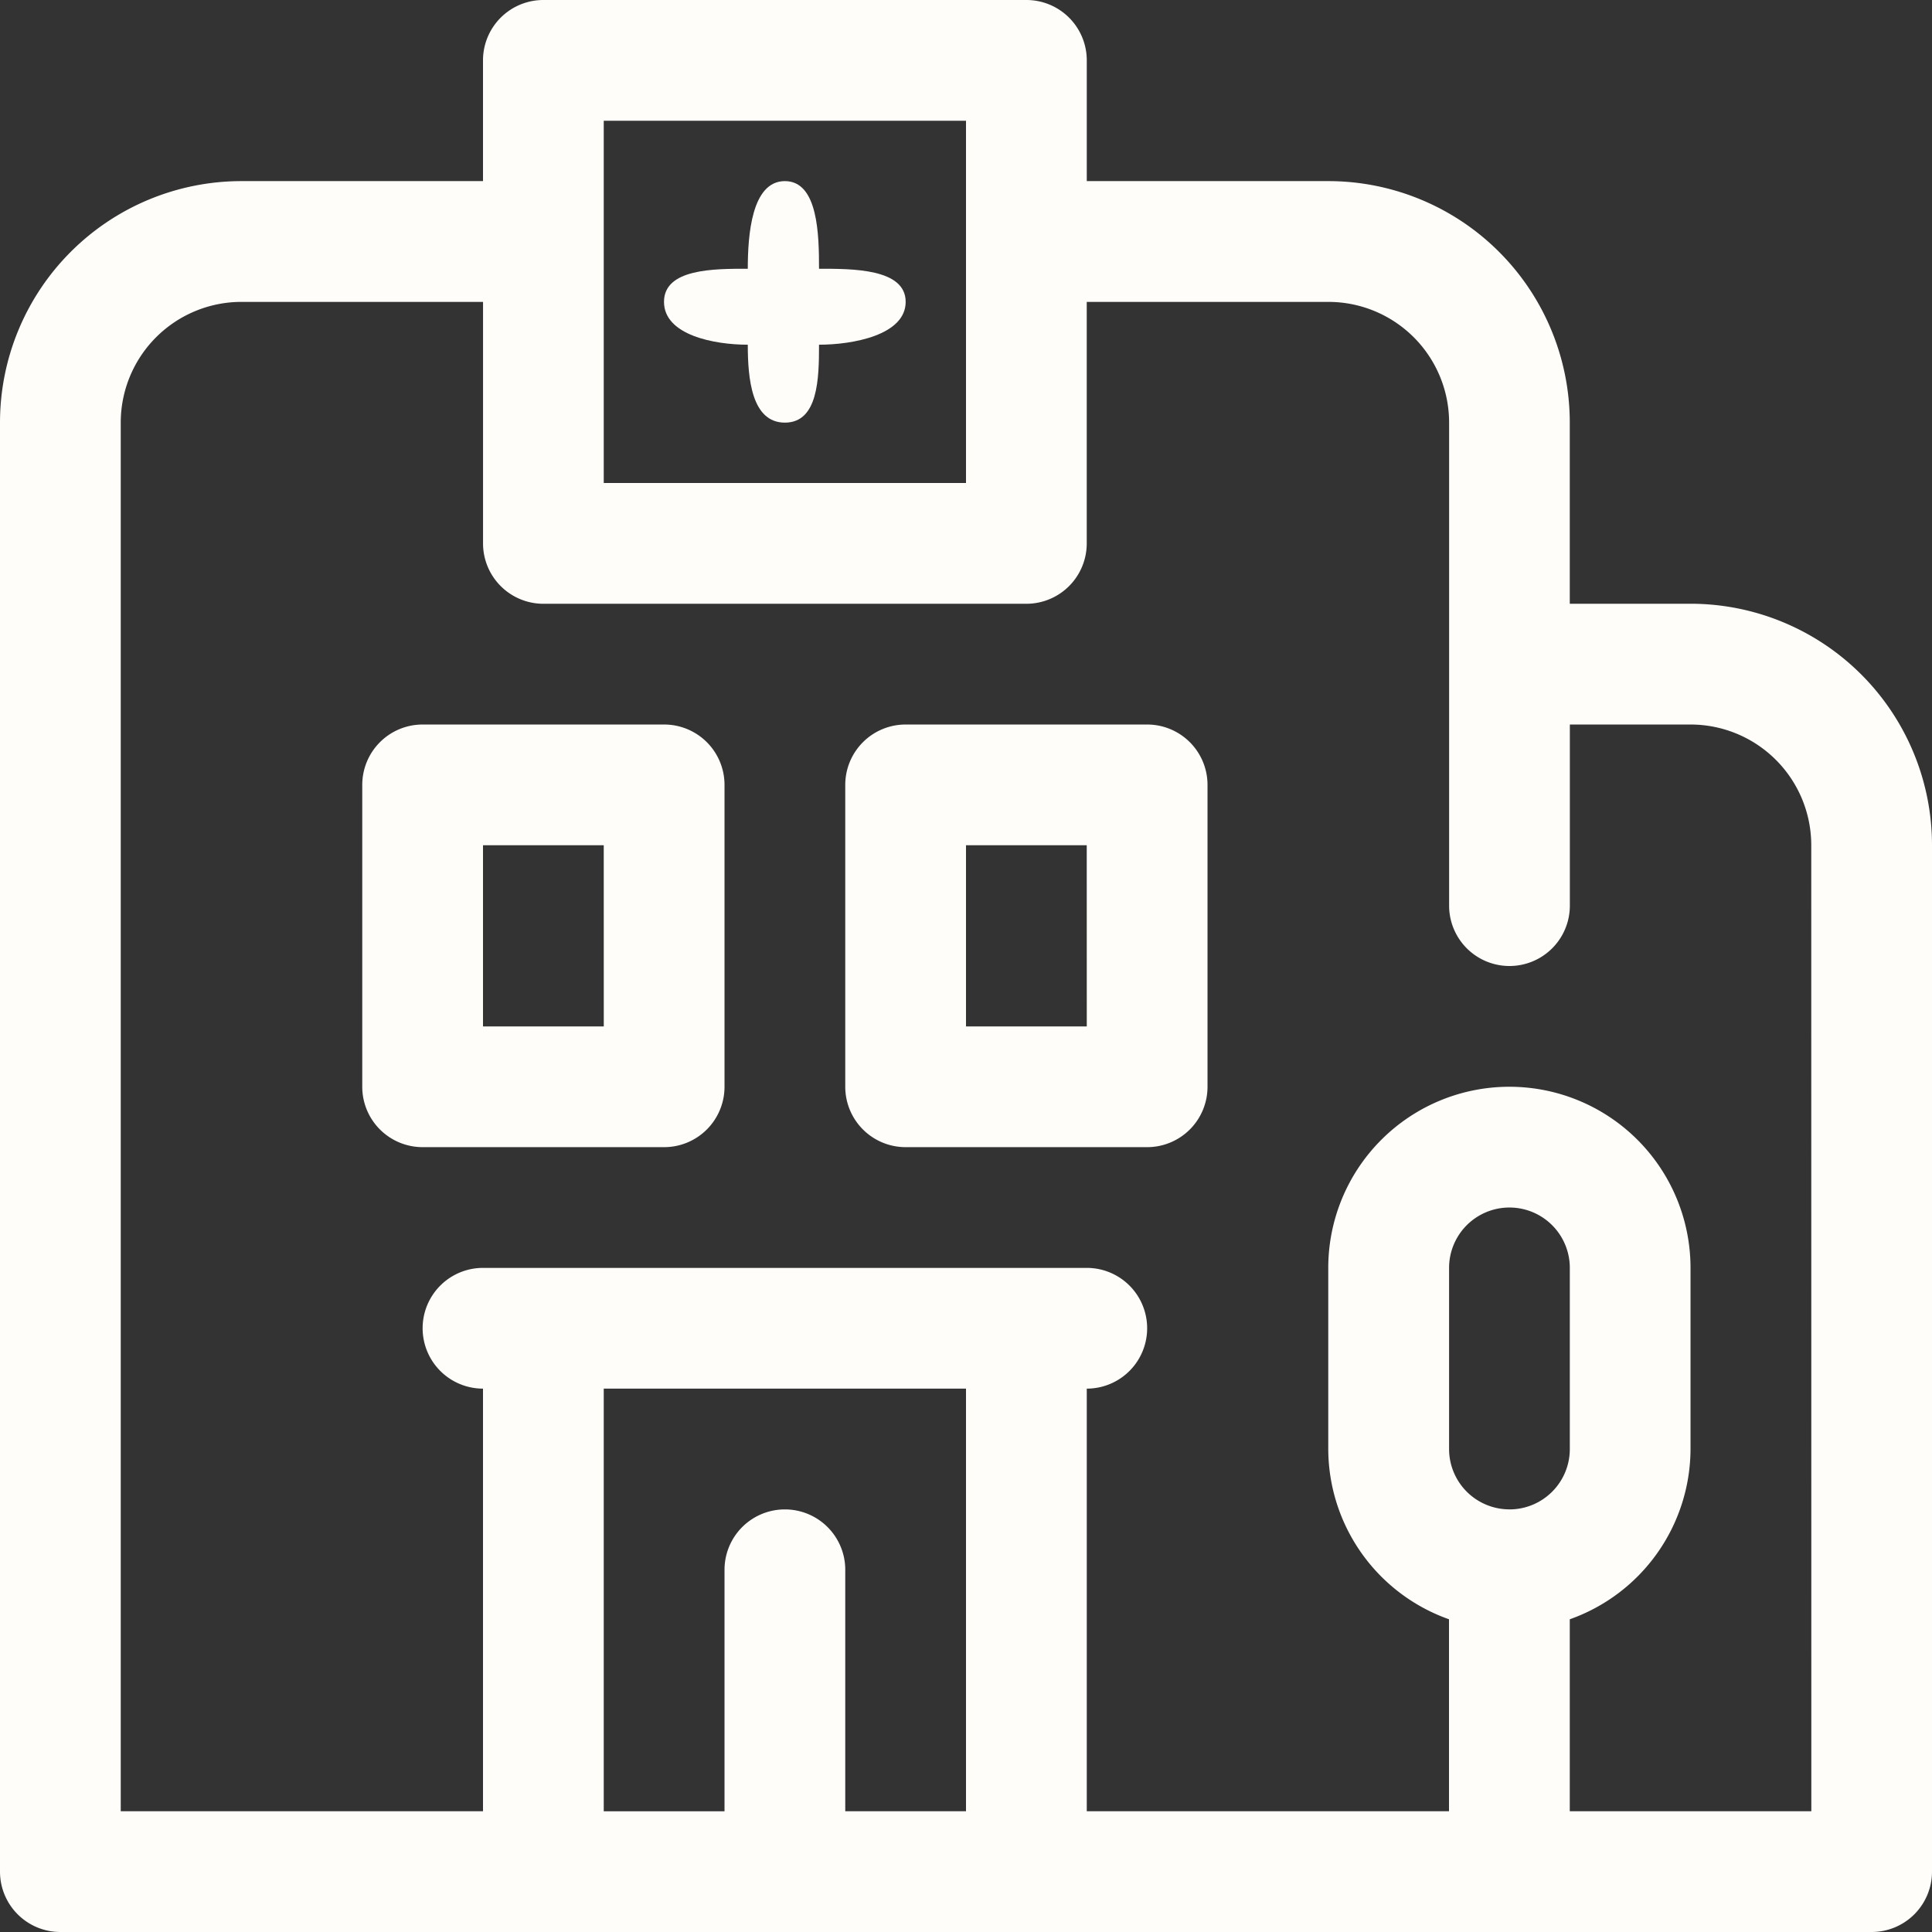 <svg xmlns="http://www.w3.org/2000/svg" width="52.068" height="52.069" viewBox="0 0 52.068 52.069">
  <rect x="0" y="0" width="52.068" height="52.069" fill="#333333" stroke="none"/>
  <g id="hospital" transform="translate(0)">
    <path id="Path_4" data-name="Path 4" d="M15.174,5.362c0-.9-.021-2.362-.92-2.362s-1,1.464-1,2.362c-.9,0-2.258-.007-2.258.892s1.359,1.155,2.258,1.155c0,.9.1,2.1,1,2.1s.92-1.2.92-2.1c.9,0,2.335-.256,2.335-1.155S16.072,5.362,15.174,5.362Z" transform="translate(6.899 1.881)" fill="#fffdfa"/>
    <path id="Path_5" data-name="Path 5" d="M45.56,16.271H42.306V11.39A6.509,6.509,0,0,0,35.8,4.881H29.289V1.627A1.627,1.627,0,0,0,27.661,0H14.644a1.627,1.627,0,0,0-1.627,1.627V4.881H6.509A6.509,6.509,0,0,0,0,11.39V50.441a1.627,1.627,0,0,0,1.627,1.627H50.441a1.627,1.627,0,0,0,1.627-1.627V22.78A6.509,6.509,0,0,0,45.56,16.271ZM16.271,3.254h9.763v9.763H16.271Zm6.509,45.56V42.306a1.627,1.627,0,0,0-3.254,0v6.509H16.271V37.424h9.763v11.39Zm17.9-8.136a1.627,1.627,0,0,1-1.627-1.627V34.17a1.627,1.627,0,1,1,3.254,0v4.881A1.627,1.627,0,0,1,40.679,40.679Zm8.136,8.136H42.306V43.64a4.881,4.881,0,0,0,3.254-4.589V34.17a4.881,4.881,0,0,0-9.763,0v4.881a4.881,4.881,0,0,0,3.254,4.589v5.174H29.289V37.424a1.627,1.627,0,0,0,0-3.254H13.017a1.627,1.627,0,0,0,0,3.254v11.39H3.254V11.39A3.254,3.254,0,0,1,6.509,8.136h6.509v6.509a1.627,1.627,0,0,0,1.627,1.627H27.661a1.627,1.627,0,0,0,1.627-1.627V8.136H35.8a3.254,3.254,0,0,1,3.254,3.254V24.407a1.627,1.627,0,0,0,3.254,0V19.526H45.56a3.254,3.254,0,0,1,3.254,3.254Z" transform="translate(0)" fill="#fffdfa"/>
    <path id="Path_6" data-name="Path 6" d="M14.136,12H7.627A1.627,1.627,0,0,0,6,13.627v8.136A1.627,1.627,0,0,0,7.627,23.39h6.509a1.627,1.627,0,0,0,1.627-1.627V13.627A1.627,1.627,0,0,0,14.136,12Zm-1.627,8.136H9.254V15.254h3.254Z" transform="translate(3.763 7.526)" fill="#fffdfa"/>
    <path id="Path_7" data-name="Path 7" d="M22.136,12H15.627A1.627,1.627,0,0,0,14,13.627v8.136a1.627,1.627,0,0,0,1.627,1.627h6.509a1.627,1.627,0,0,0,1.627-1.627V13.627A1.627,1.627,0,0,0,22.136,12Zm-1.627,8.136H17.254V15.254h3.254Z" transform="translate(8.78 7.526)" fill="#fffdfa"/>
  </g>
</svg>
